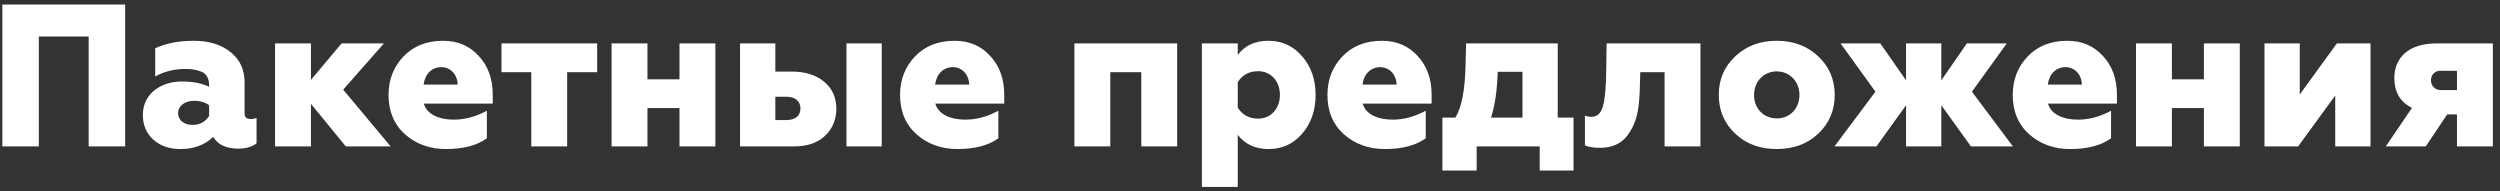 <?xml version="1.0" encoding="UTF-8"?> <svg xmlns="http://www.w3.org/2000/svg" width="222" height="17" viewBox="0 0 222 17" fill="none"><rect x="0" y="0" width="222" height="17" fill="#333333" stroke="none"/><path d="M3.446 13H0.206V0.4H11.114V13H7.874V3.244H3.446V13ZM16.014 13.234C15.024 13.234 14.214 12.946 13.602 12.388C12.99 11.83 12.684 11.092 12.684 10.192C12.702 8.122 14.574 7.186 16.248 7.24C17.166 7.24 17.94 7.402 18.57 7.708V7.582C18.57 6.934 18.3 6.502 17.814 6.34C17.364 6.178 17.004 6.124 16.446 6.124C15.492 6.124 14.592 6.34 13.782 6.79V4.288C14.736 3.838 15.888 3.622 17.22 3.622C18.57 3.622 19.65 3.964 20.478 4.63C21.306 5.296 21.72 6.178 21.72 7.312V10.084C21.72 10.408 21.9 10.57 22.26 10.57C22.476 10.57 22.656 10.534 22.782 10.462V12.73C22.386 13.036 21.846 13.198 21.162 13.198C20.1 13.198 19.344 12.856 18.93 12.154C18.192 12.874 17.22 13.234 16.014 13.234ZM17.094 11.092C17.742 11.092 18.228 10.822 18.57 10.3V9.346C18.21 9.076 17.76 8.95 17.238 8.95C16.446 8.95 15.816 9.382 15.816 10.048C15.816 10.696 16.374 11.092 17.094 11.092ZM27.612 13H24.426V3.856H27.612V7.096L30.33 3.856H34.092L30.474 7.96L34.686 13H30.708L27.612 9.22V13ZM39.596 13.234C38.175 13.234 36.968 12.802 35.978 11.938C34.989 11.056 34.502 9.886 34.502 8.428C34.502 7.078 34.953 5.926 35.834 5.008C36.717 4.09 37.886 3.622 39.344 3.622C40.641 3.622 41.703 4.072 42.513 4.972C43.34 5.854 43.755 7.006 43.755 8.41V9.202H37.635C37.904 10.156 38.984 10.624 40.298 10.624C41.288 10.624 42.279 10.354 43.233 9.832V12.28C42.368 12.91 41.163 13.234 39.596 13.234ZM37.617 7.51H40.641C40.623 6.592 39.974 5.962 39.2 5.962C38.355 5.962 37.742 6.556 37.617 7.51ZM50.364 13H47.178V6.412H44.532V3.856H53.028V6.412H50.364V13ZM57.495 13H54.309V3.856H57.495V7.042H60.339V3.856H63.525V13H60.339V9.598H57.495V13ZM70.505 13H65.717V3.856H68.849V6.358H70.343C71.513 6.358 72.467 6.664 73.187 7.258C73.907 7.852 74.267 8.662 74.267 9.67C74.267 10.606 73.943 11.398 73.277 12.046C72.629 12.676 71.711 13 70.505 13ZM68.849 8.59V10.66H69.839C70.613 10.66 71.081 10.282 71.081 9.634C71.081 8.986 70.613 8.59 69.839 8.59H68.849ZM78.299 13H75.167V3.856H78.299V13ZM85.018 13.234C83.596 13.234 82.39 12.802 81.4 11.938C80.41 11.056 79.924 9.886 79.924 8.428C79.924 7.078 80.374 5.926 81.256 5.008C82.138 4.09 83.308 3.622 84.766 3.622C86.062 3.622 87.124 4.072 87.934 4.972C88.762 5.854 89.176 7.006 89.176 8.41V9.202H83.056C83.326 10.156 84.406 10.624 85.72 10.624C86.71 10.624 87.7 10.354 88.654 9.832V12.28C87.79 12.91 86.584 13.234 85.018 13.234ZM83.038 7.51H86.062C86.044 6.592 85.396 5.962 84.622 5.962C83.776 5.962 83.164 6.556 83.038 7.51ZM98.593 13H95.407V3.856H104.533V13H101.347V6.412H98.593V13ZM109.913 16.6H106.727V3.856H109.913V4.882C110.543 4.036 111.443 3.622 112.649 3.622C113.855 3.622 114.845 4.09 115.637 5.008C116.429 5.926 116.825 7.06 116.825 8.428C116.825 9.796 116.429 10.948 115.637 11.866C114.845 12.784 113.855 13.234 112.649 13.234C111.479 13.234 110.561 12.82 109.913 11.974V16.6ZM111.731 10.534C112.865 10.534 113.657 9.634 113.657 8.428C113.657 7.222 112.865 6.322 111.731 6.322C110.921 6.322 110.327 6.646 109.913 7.294V9.562C110.327 10.21 110.921 10.534 111.731 10.534ZM122.97 13.234C121.548 13.234 120.342 12.802 119.352 11.938C118.362 11.056 117.876 9.886 117.876 8.428C117.876 7.078 118.326 5.926 119.208 5.008C120.09 4.09 121.26 3.622 122.718 3.622C124.014 3.622 125.076 4.072 125.886 4.972C126.714 5.854 127.128 7.006 127.128 8.41V9.202H121.008C121.278 10.156 122.358 10.624 123.672 10.624C124.662 10.624 125.652 10.354 126.606 9.832V12.28C125.742 12.91 124.536 13.234 122.97 13.234ZM120.99 7.51H124.014C123.996 6.592 123.348 5.962 122.574 5.962C121.728 5.962 121.116 6.556 120.99 7.51ZM131.127 15.142H128.085V10.444H129.237C129.795 9.526 130.083 8.014 130.137 5.908L130.191 3.856H138.327V10.444H139.731V15.142H136.725V13H131.127V15.142ZM132.405 10.444H135.195V6.376H132.999C132.945 8.032 132.747 9.382 132.405 10.444ZM142.091 13.126C141.479 13.126 141.029 13.054 140.741 12.892V10.264C140.921 10.336 141.119 10.372 141.335 10.372C141.821 10.372 142.145 10.084 142.325 9.49C142.505 8.896 142.613 7.834 142.631 6.34L142.667 3.856H151.001V13H147.815V6.412H145.655C145.637 7.546 145.601 8.428 145.547 9.022C145.457 10.21 145.133 11.2 144.557 11.974C143.999 12.748 143.171 13.126 142.091 13.126ZM159.791 8.428C159.791 7.258 158.945 6.34 157.775 6.34C156.605 6.34 155.759 7.258 155.759 8.428C155.759 9.634 156.605 10.516 157.775 10.516C158.945 10.516 159.791 9.634 159.791 8.428ZM161.465 11.866C160.493 12.784 159.269 13.234 157.775 13.234C156.281 13.234 155.057 12.784 154.085 11.866C153.113 10.948 152.627 9.796 152.627 8.428C152.627 7.06 153.113 5.926 154.085 5.008C155.057 4.09 156.281 3.622 157.775 3.622C159.269 3.622 160.493 4.09 161.465 5.008C162.437 5.926 162.923 7.06 162.923 8.428C162.923 9.796 162.437 10.948 161.465 11.866ZM166.629 13H162.903L166.539 8.14L163.443 3.856H166.971L169.257 7.132V3.856H172.389V7.132L174.657 3.856H178.203L175.107 8.14L178.743 13H175.017L172.389 9.346V13H169.257V9.346L166.629 13ZM183.825 13.234C182.403 13.234 181.197 12.802 180.207 11.938C179.217 11.056 178.731 9.886 178.731 8.428C178.731 7.078 179.181 5.926 180.063 5.008C180.945 4.09 182.115 3.622 183.573 3.622C184.869 3.622 185.931 4.072 186.741 4.972C187.569 5.854 187.983 7.006 187.983 8.41V9.202H181.863C182.133 10.156 183.213 10.624 184.527 10.624C185.517 10.624 186.507 10.354 187.461 9.832V12.28C186.597 12.91 185.391 13.234 183.825 13.234ZM181.845 7.51H184.869C184.851 6.592 184.203 5.962 183.429 5.962C182.583 5.962 181.971 6.556 181.845 7.51ZM192.864 13H189.678V3.856H192.864V7.042H195.708V3.856H198.894V13H195.708V9.598H192.864V13ZM204.074 13H201.086V3.856H204.218V8.392L207.512 3.856H210.5V13H207.368V8.482L204.074 13ZM215.406 13H211.86L214.182 9.58C213.138 9.058 212.616 8.176 212.616 6.934C212.616 5.188 213.822 3.856 216.342 3.856H221.364V13H218.178V10.156H217.314L215.406 13ZM216.882 7.996H218.178V6.286H216.882C215.514 6.142 215.55 8.122 216.882 7.996Z" fill="white"></path></svg> 
